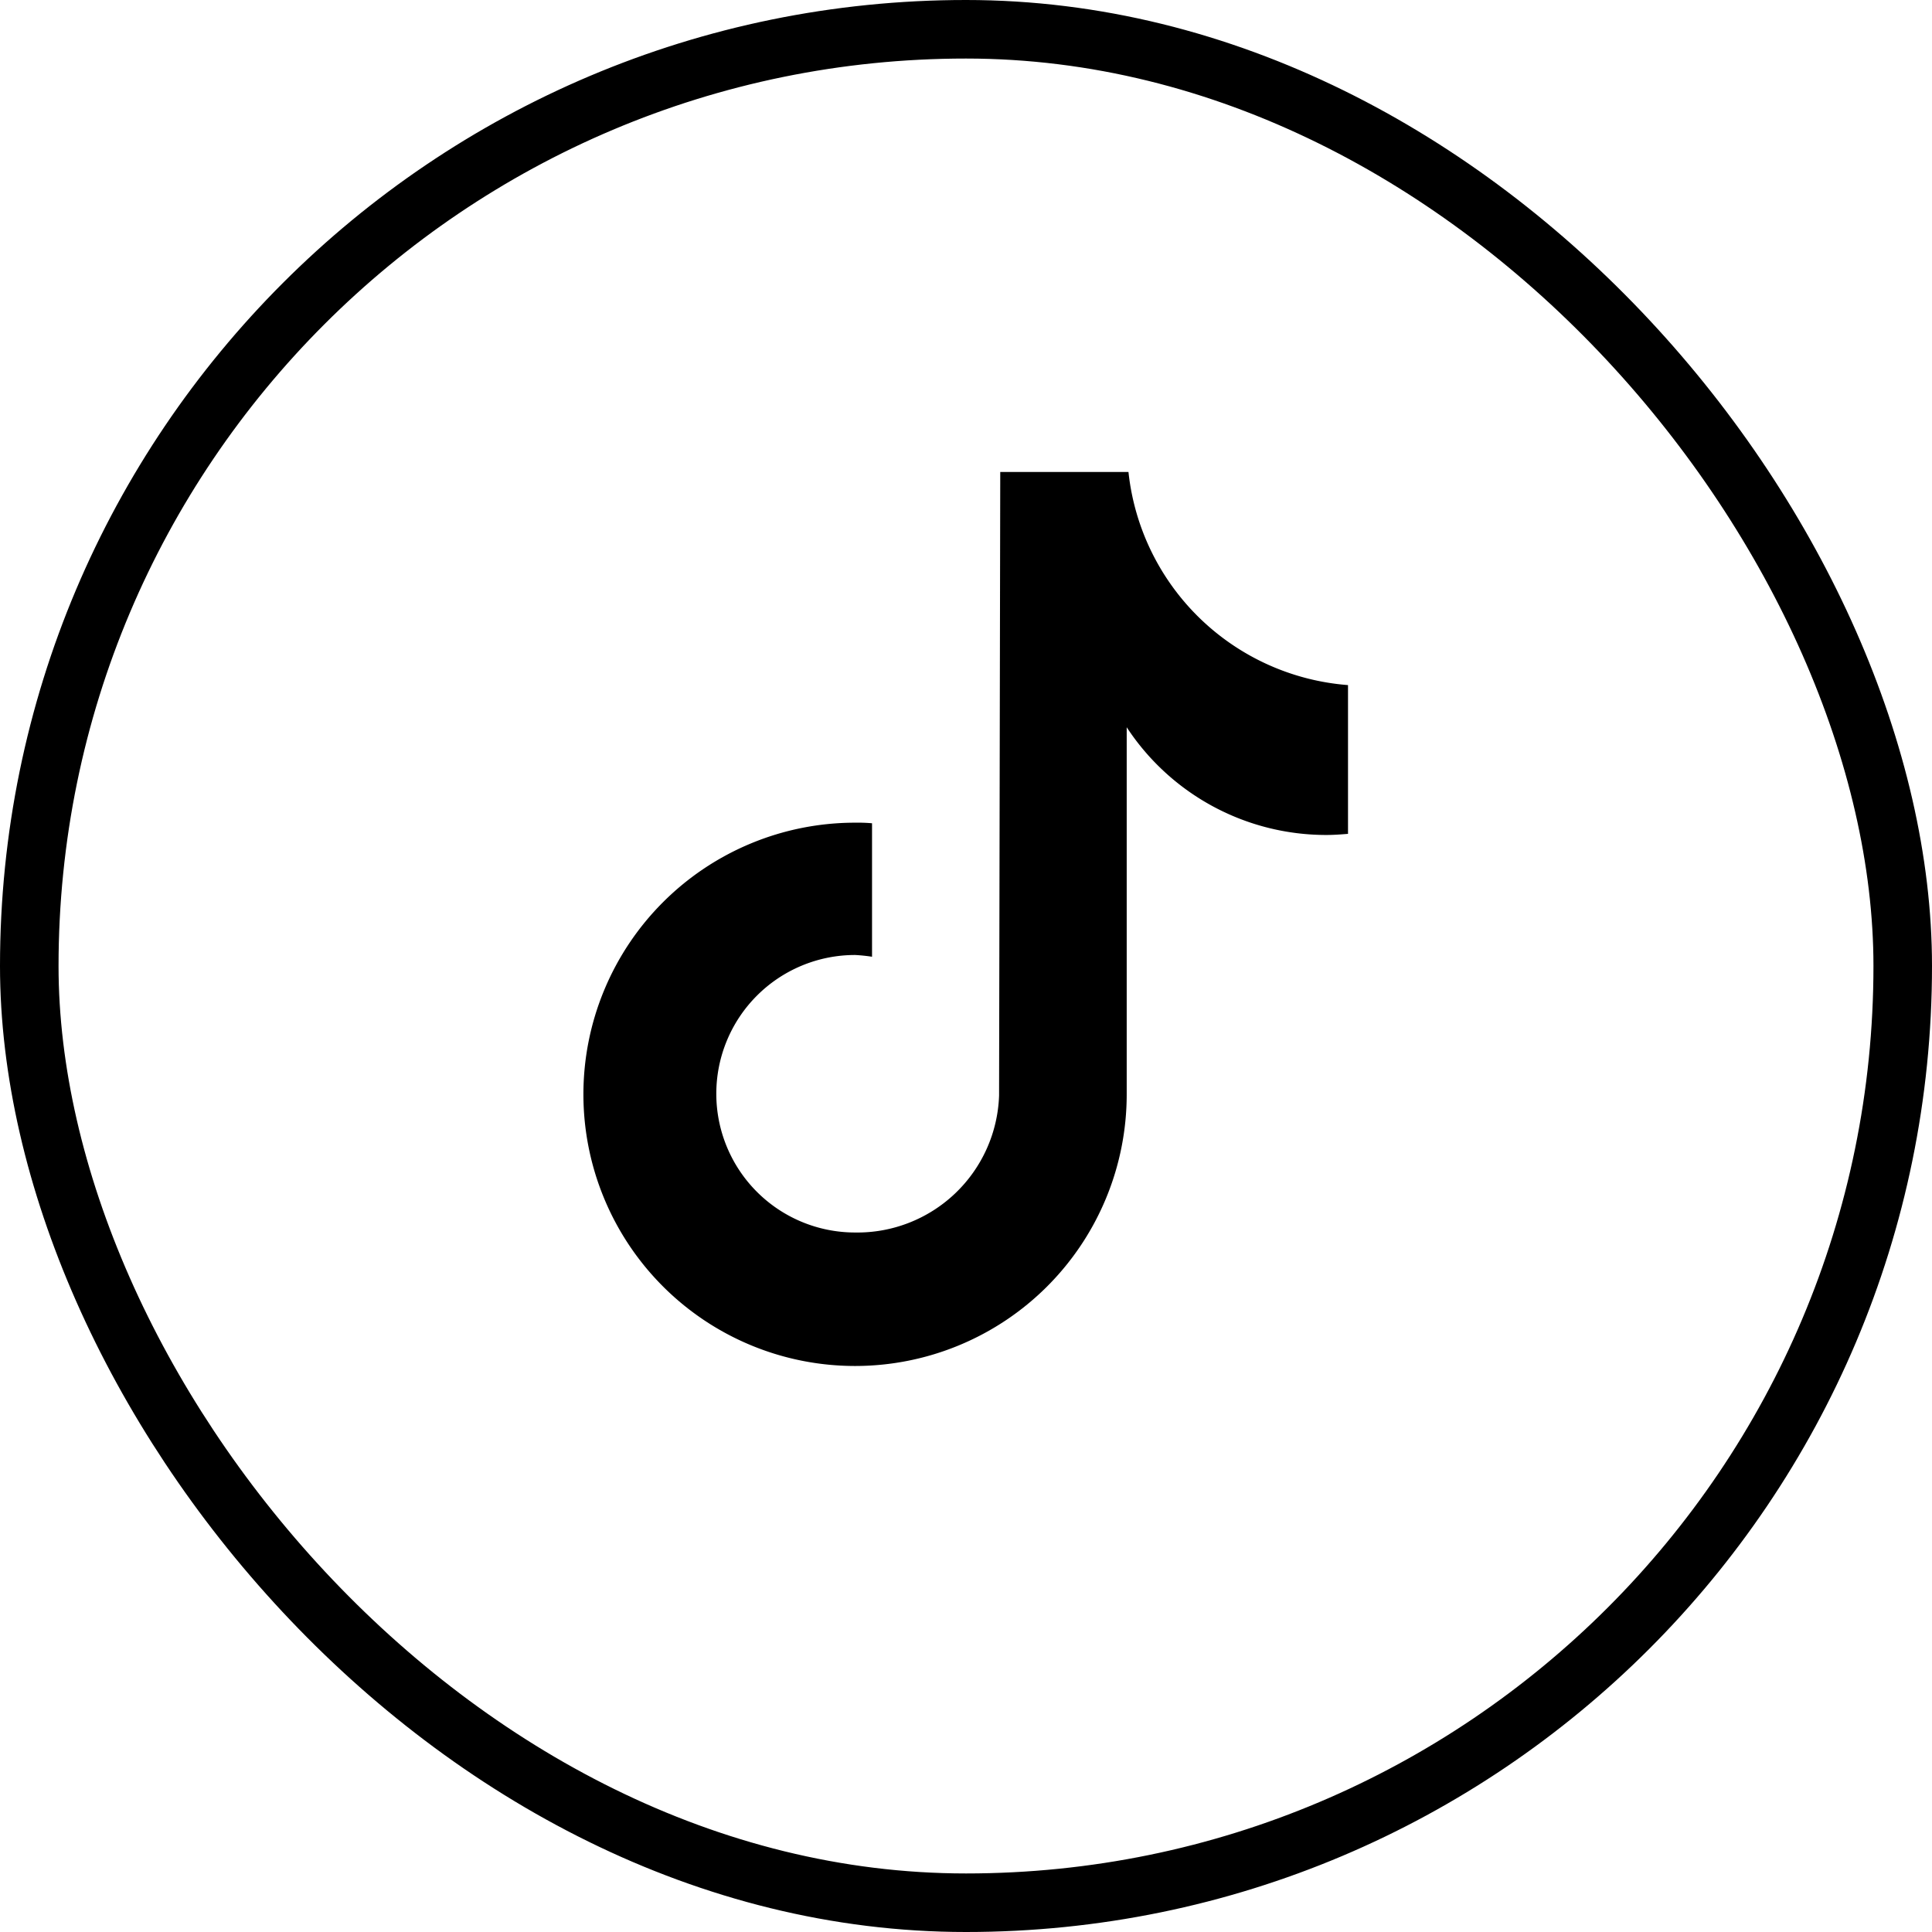 <svg xmlns="http://www.w3.org/2000/svg" width="33" height="33" viewBox="0 0 33 33">
  <g id="Group_11075" data-name="Group 11075" transform="translate(-792.5 -9355.5)">
    <path id="Path_11806" data-name="Path 11806" d="M22.53,14.54c-.12.01-.25.02-.38.02a4.076,4.076,0,0,1-3.41-1.84v6.27a4.64,4.64,0,1,1-4.64-4.64h0a2.81,2.81,0,0,1,.29.01v2.28a2.85,2.85,0,0,0-.29-.03,2.37,2.37,0,1,0,0,4.74,2.422,2.422,0,0,0,2.46-2.34l.02-10.65h2.19A4.088,4.088,0,0,0,22.52,12v2.54" transform="translate(793.005 9355.202)"/>
    <rect id="Rectangle_3495" data-name="Rectangle 3495" width="32" height="32" rx="16" transform="translate(793 9356)" fill="none" stroke="#000" stroke-width="1"/>
  </g>
</svg>
